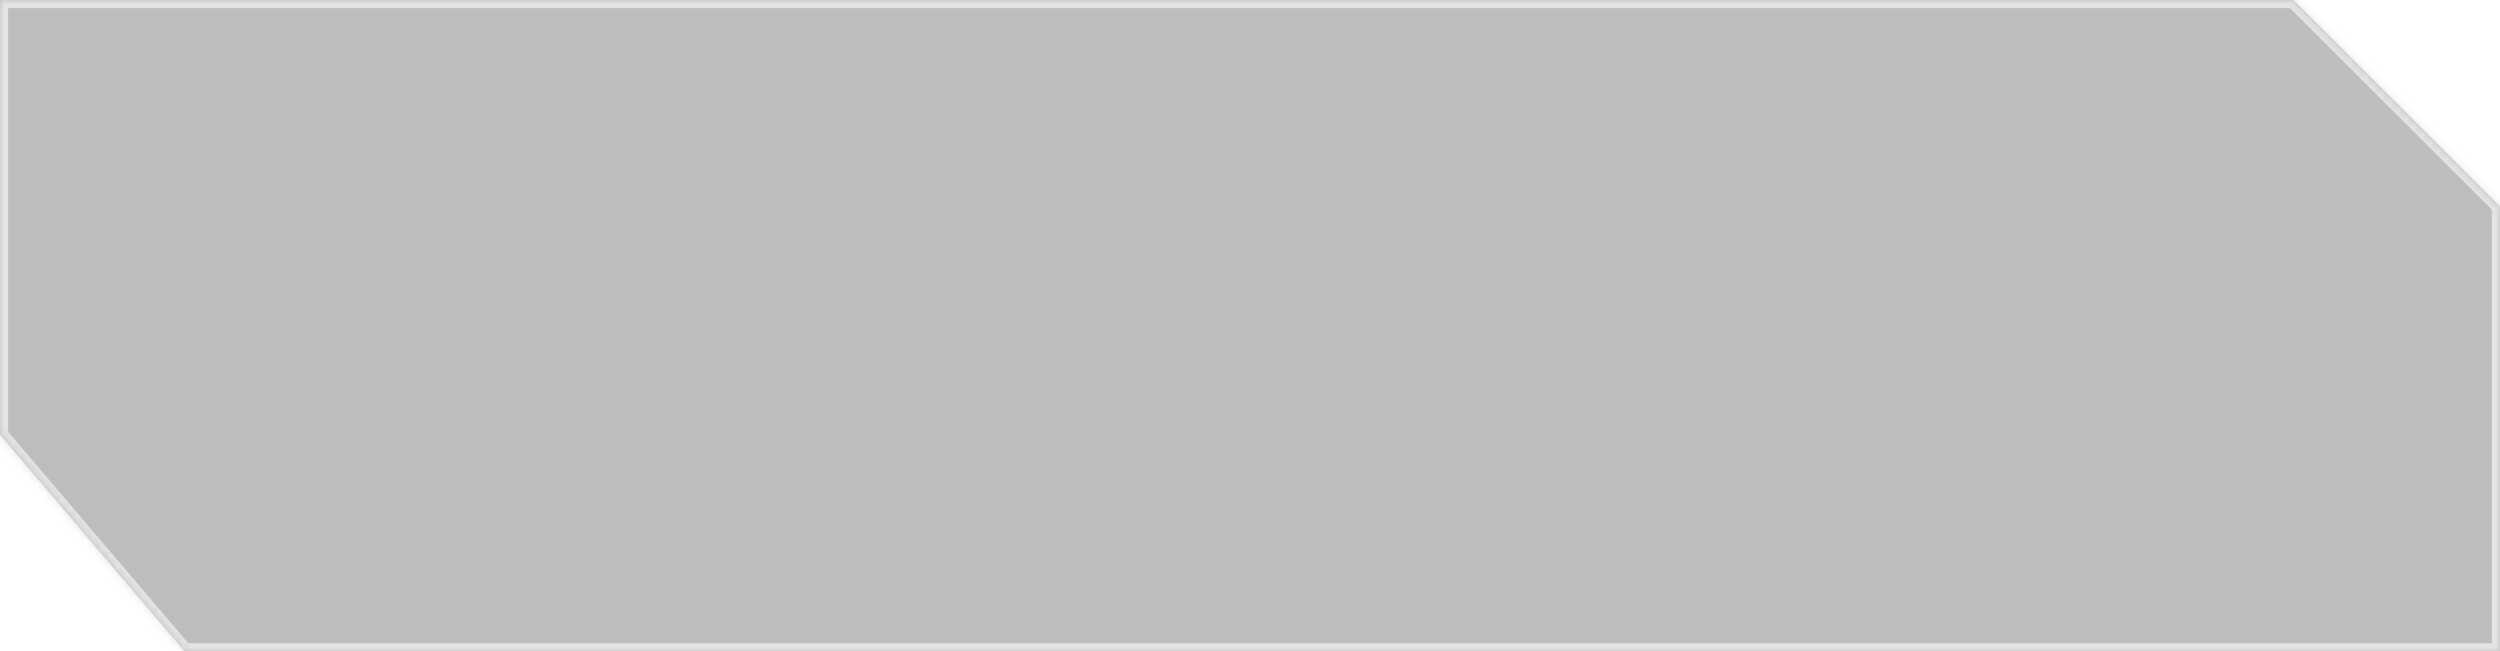 <?xml version="1.0" encoding="UTF-8"?> <svg xmlns="http://www.w3.org/2000/svg" width="307" height="80" viewBox="0 0 307 80" fill="none"> <mask id="path-1-inside-1_201_58" fill="white"> <path fill-rule="evenodd" clip-rule="evenodd" d="M281.633 0H0V53.397L22.672 80H307V25.334L281.633 0Z"></path> </mask> <path fill-rule="evenodd" clip-rule="evenodd" d="M281.633 0H0V53.397L22.672 80H307V25.334L281.633 0Z" fill="#242424" fill-opacity="0.3"></path> <path d="M281.633 0L282.34 -0.708L282.047 -1H281.633V0ZM0 0V-1H-1V0H0ZM0 53.397H-1V53.766L-0.761 54.046L0 53.397ZM22.672 80L21.911 80.649L22.211 81H22.672V80ZM307 80V81H308V80H307ZM307 25.334H308V24.919L307.707 24.626L307 25.334ZM281.633 -1H0V1H281.633V-1ZM-1 0V53.397H1V0H-1ZM-0.761 54.046L21.911 80.649L23.434 79.351L0.761 52.749L-0.761 54.046ZM22.672 81H307V79H22.672V81ZM308 80V25.334H306V80H308ZM307.707 24.626L282.34 -0.708L280.927 0.708L306.293 26.041L307.707 24.626Z" fill="#E4E4E4" mask="url(#path-1-inside-1_201_58)"></path> </svg> 